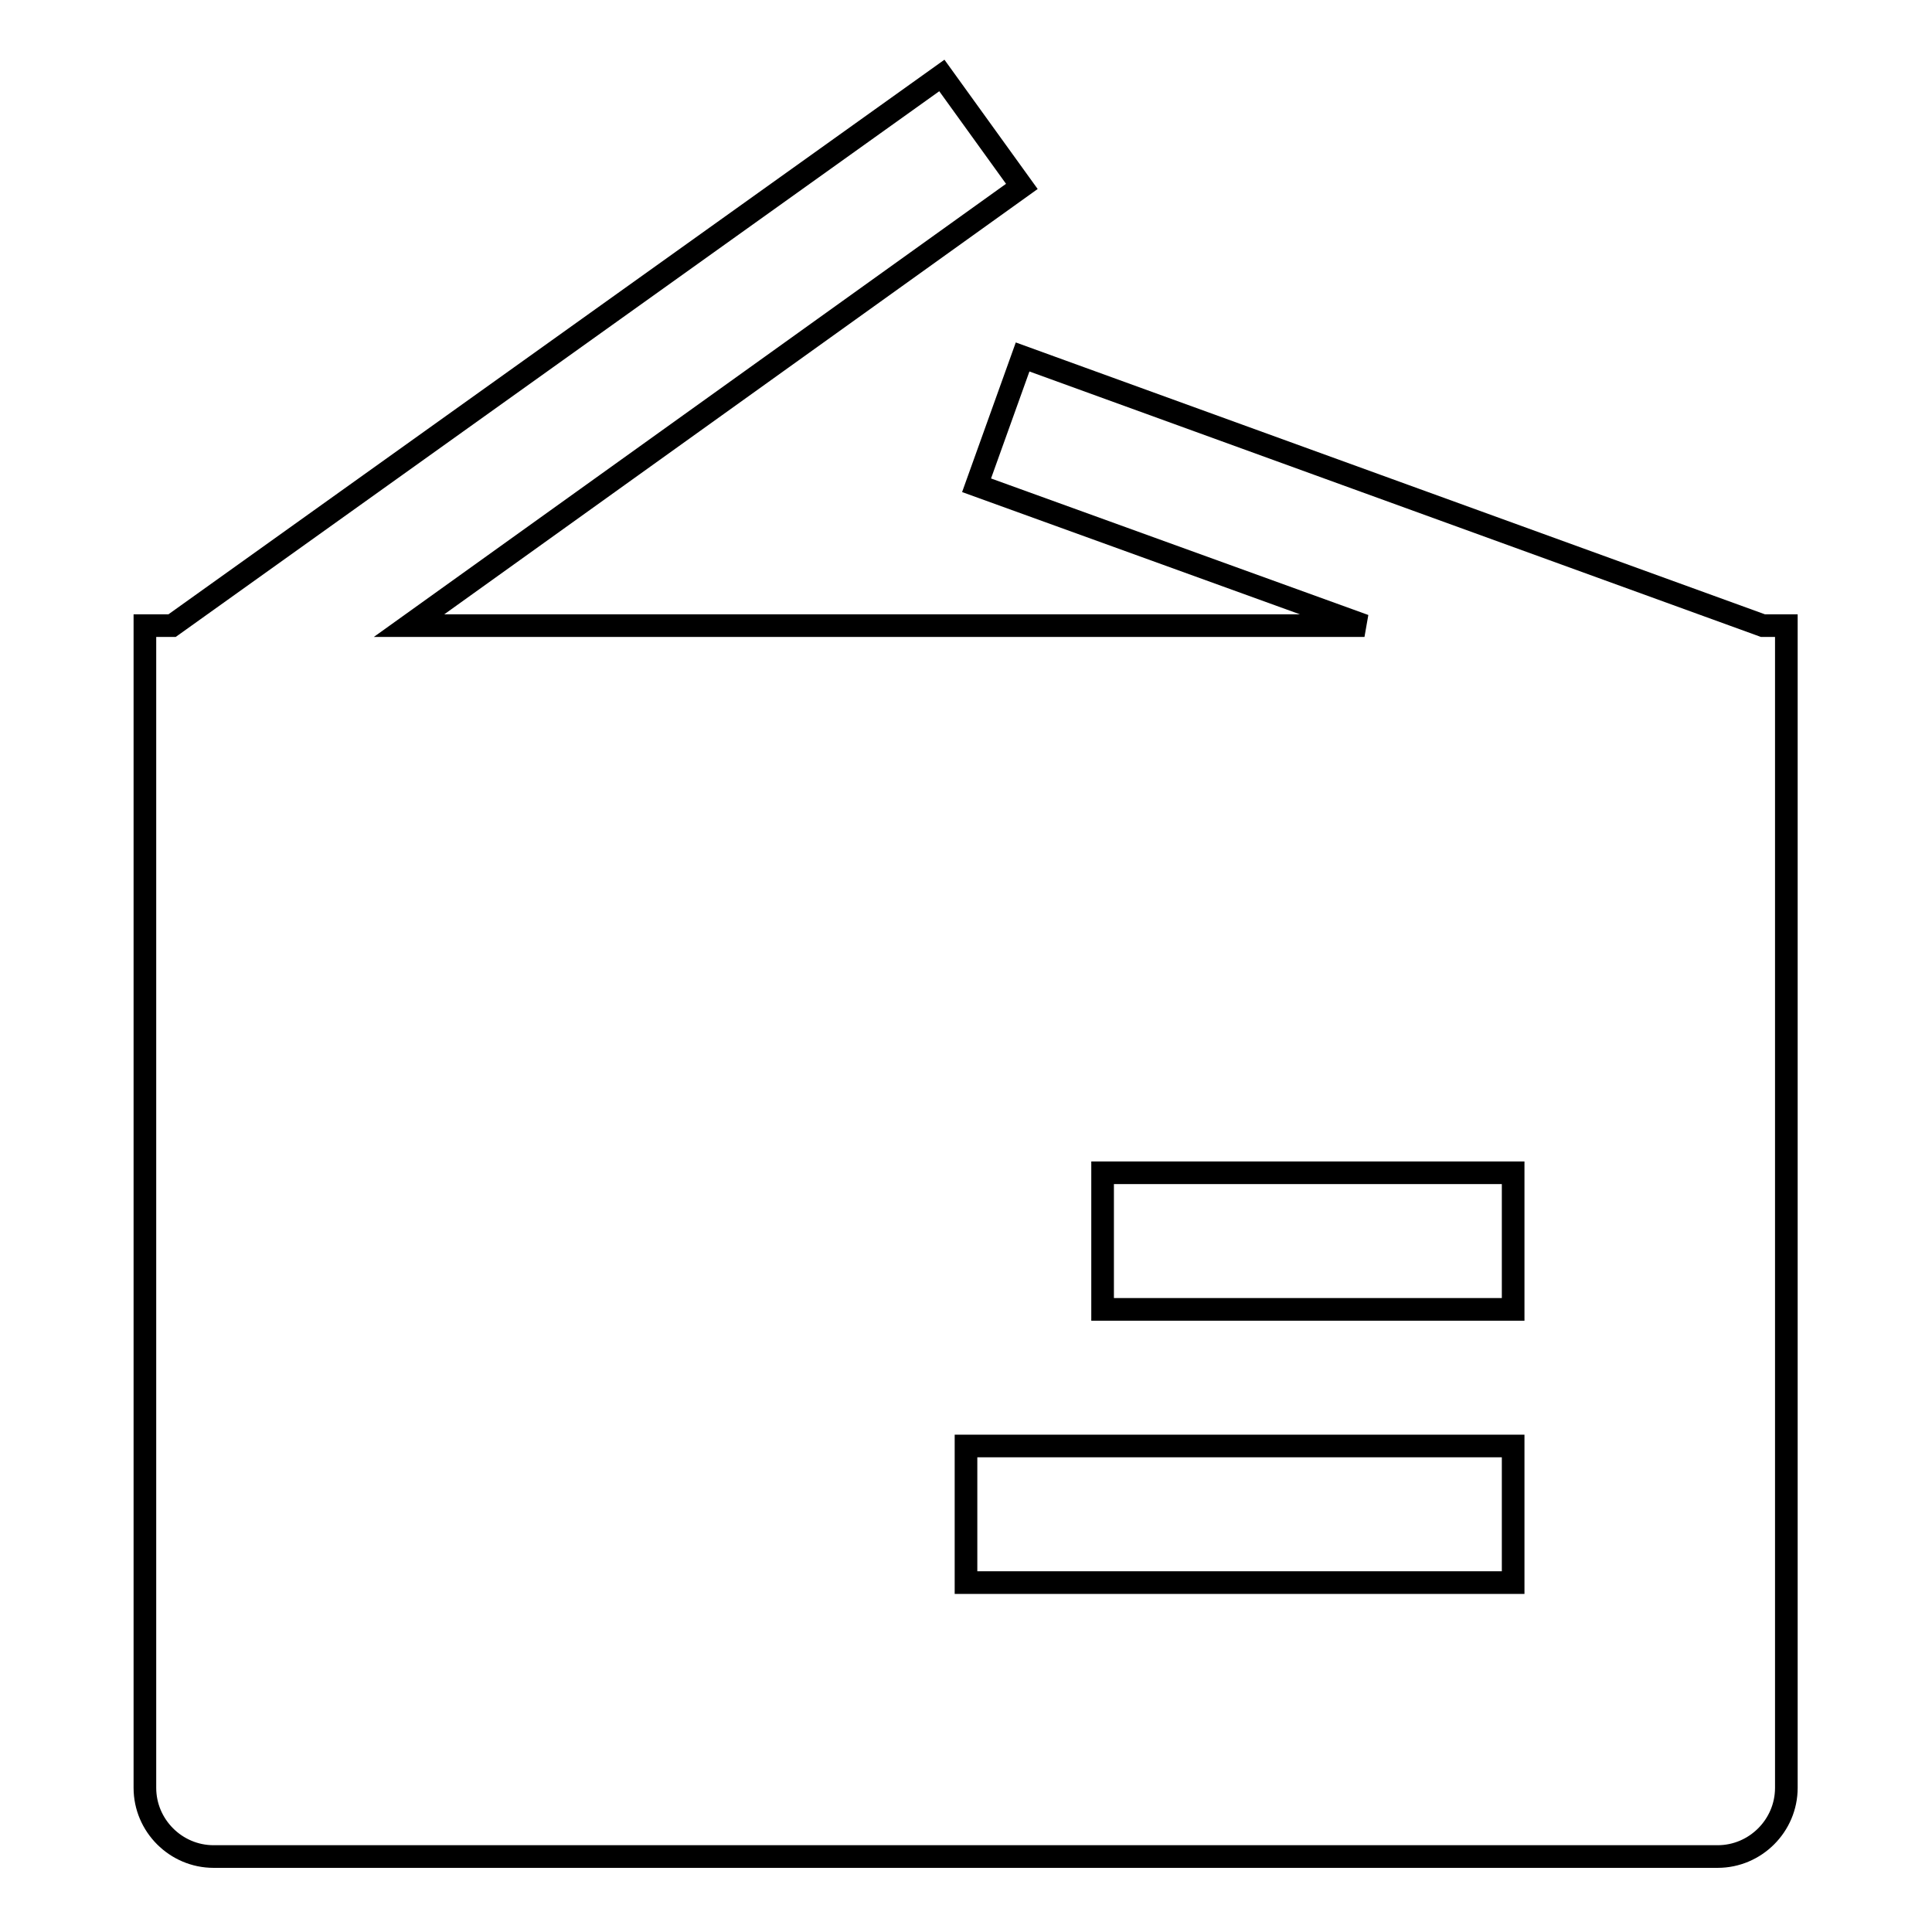 <?xml version="1.0" encoding="utf-8"?>
<!-- Svg Vector Icons : http://www.onlinewebfonts.com/icon -->
<!DOCTYPE svg PUBLIC "-//W3C//DTD SVG 1.1//EN" "http://www.w3.org/Graphics/SVG/1.1/DTD/svg11.dtd">
<svg version="1.1" xmlns="http://www.w3.org/2000/svg" xmlns:xlink="http://www.w3.org/1999/xlink" x="0px" y="0px" viewBox="0 0 256 256" enable-background="new 0 0 256 256" xml:space="preserve">
<g> <path stroke-width="3" fill-opacity="0" stroke="#000000"  d="M236.7,82.9v154c0,5-4.1,9.1-9.1,9.1H28.3c-5,0-9.1-4.1-9.1-9.1v-154h3.6L124.8,10l10.6,14.7L54.2,82.9 h126.6l-51.4-18.6l6.1-17l98.1,35.6H236.7z M200.5,191.6H128v18.1h72.5V191.6z M200.5,155.4h-54.4v18.1h54.4V155.4z"/></g>
</svg>